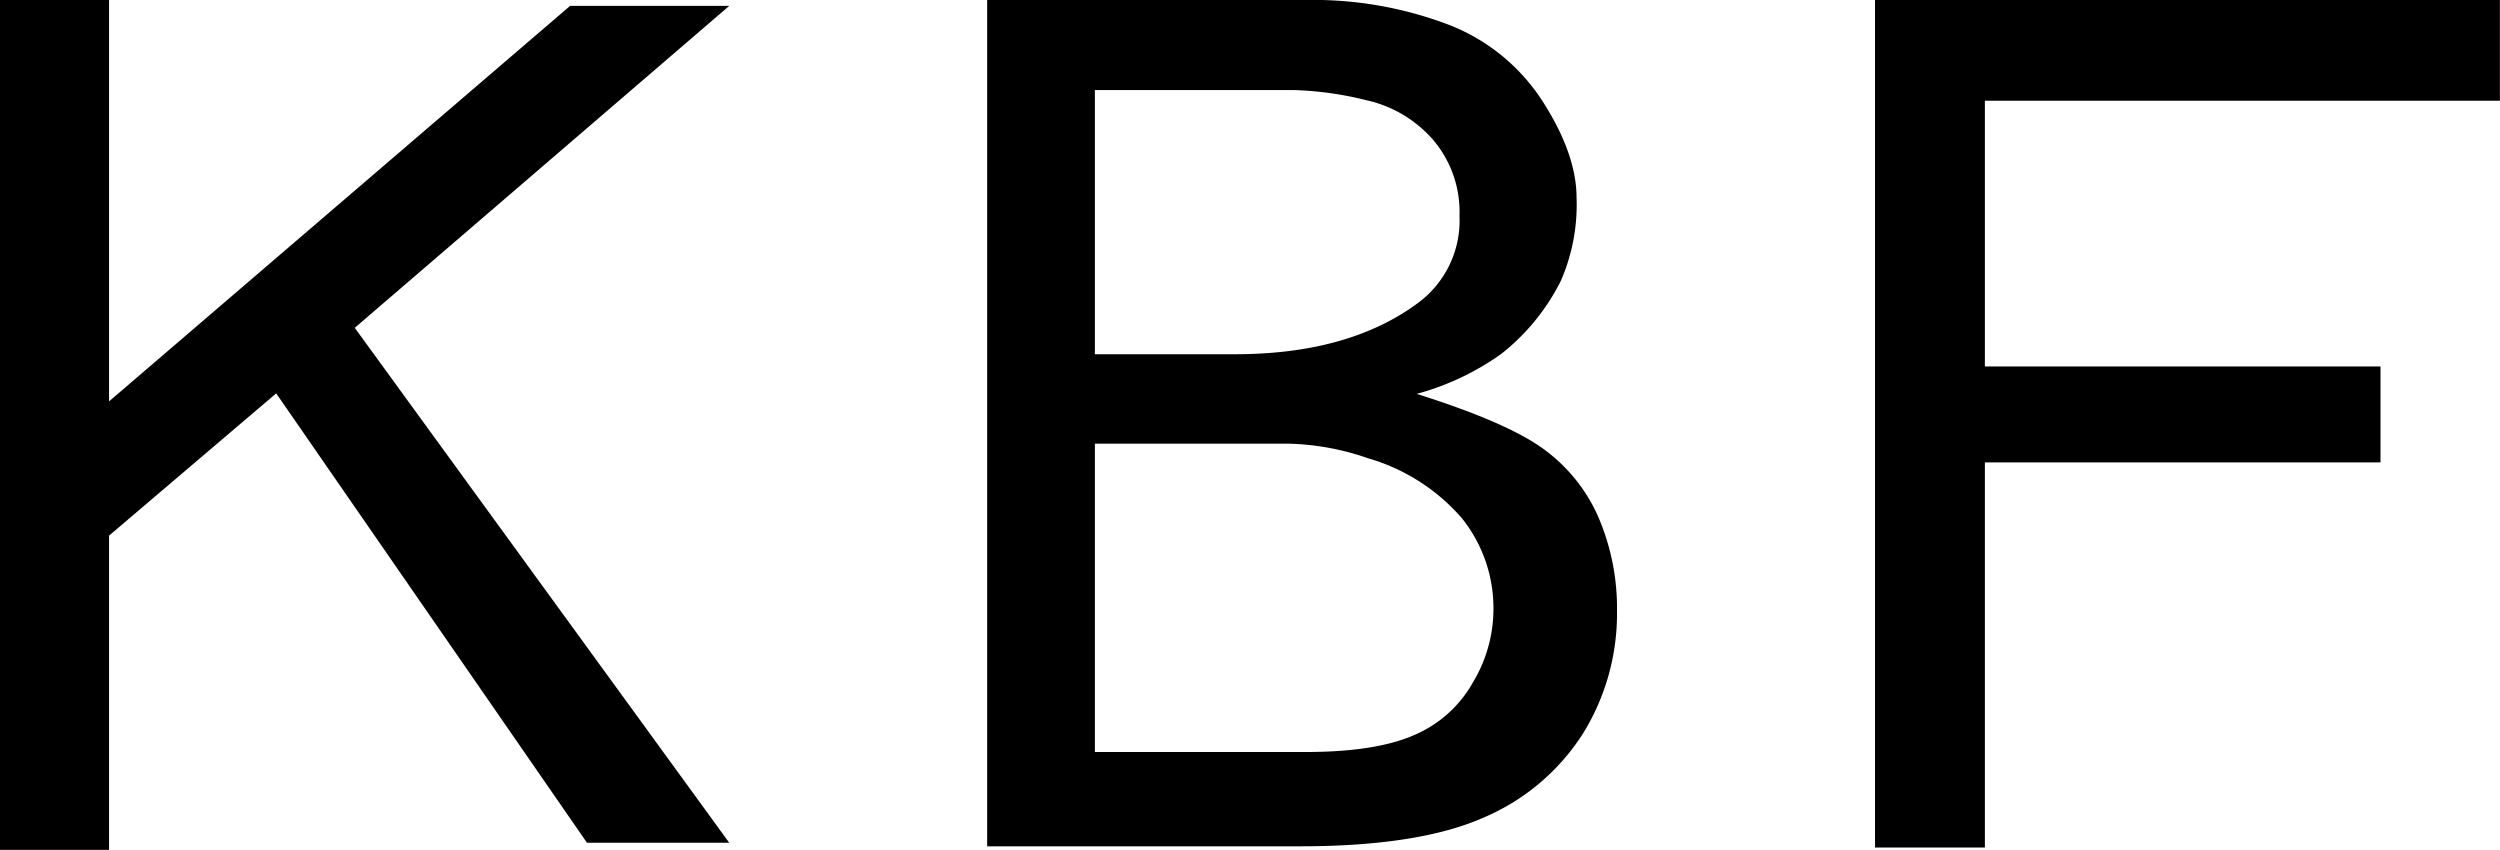 <svg xmlns="http://www.w3.org/2000/svg" viewBox="0 0 246.01 83.63"><g id="レイヤー_2" data-name="レイヤー 2"><g id="レイヤー_1-2" data-name="レイヤー 1"><path d="M0,0H10.73V39.5L56.1.58H71.76L34.91,32.26,71.76,82.93h-14L27.18,38.71l-16.45,14V83.63H0ZM134.64,45.1A19.3,19.3,0,0,1,143.86,51a14.17,14.17,0,0,1,3.1,9.12,14,14,0,0,1-2,7,12,12,0,0,1-5.77,5.2Q135.4,74,128.48,74H107.74V43.66h19.12A25.58,25.58,0,0,1,134.64,45.1Zm-.23-35.25a12.2,12.2,0,0,1,6.69,4,10.94,10.94,0,0,1,2.52,7.38,10.07,10.07,0,0,1-4.15,8.63q-6.79,5-18,5H107.74v-26h19.48A33.27,33.27,0,0,1,134.41,9.85Zm11.68,70.56a21.59,21.59,0,0,0,9.69-8.24,22.43,22.43,0,0,0,3.34-12,22.77,22.77,0,0,0-1.9-9.44A16.43,16.43,0,0,0,151.63,44c-2.43-1.69-6.48-3.43-12.22-5.24a26,26,0,0,0,8.3-3.92,21.21,21.21,0,0,0,5.88-7.2,18.7,18.7,0,0,0,1.55-8.18c0-2.8-1.08-5.94-3.27-9.38a19.24,19.24,0,0,0-9.22-7.61A37.5,37.5,0,0,0,128.48,0H97.14V83.28h30.77Q139.7,83.28,146.09,80.41ZM184.51,0H246V9.91H195.32V36.06h38.93V45.5H195.32V83.4H184.51Z"/></g></g></svg>